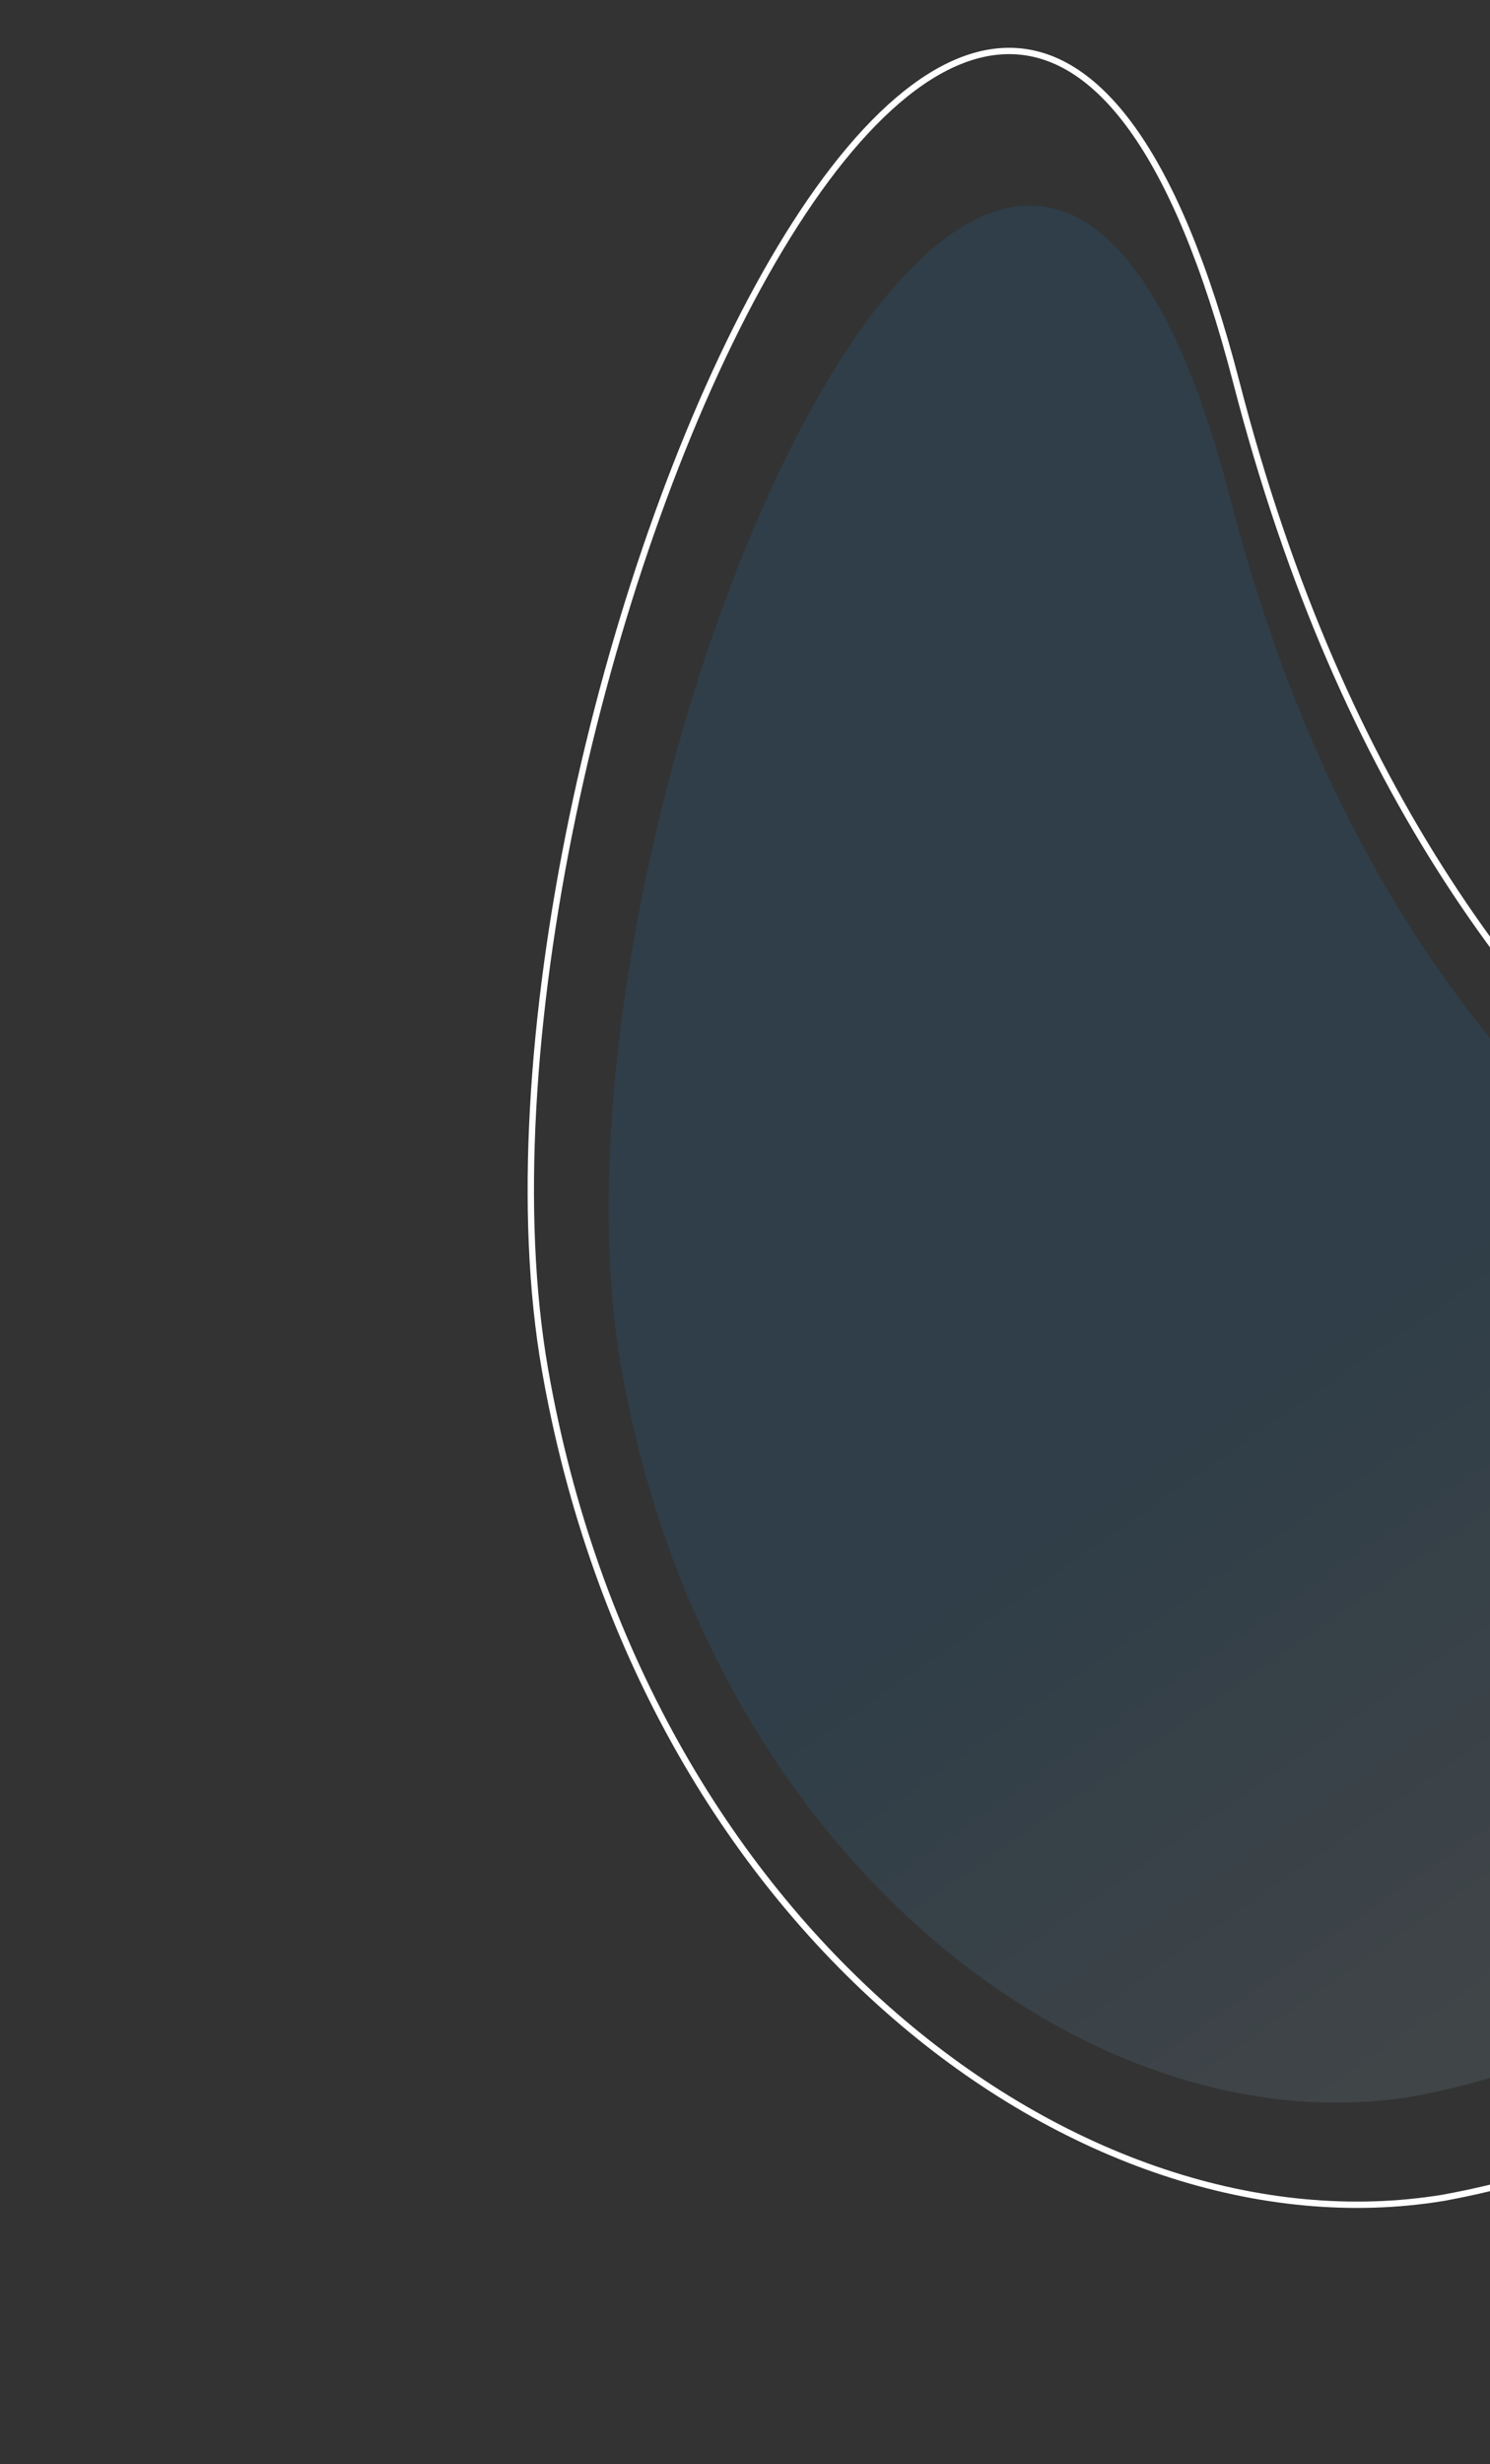 <svg width="470" height="777" viewBox="0 0 470 777" fill="none" xmlns="http://www.w3.org/2000/svg">
<rect x="0" y="0" width="470" height="777" fill="#333333" stroke="none"/>
<path d="M389.99 120.589C423.551 250.319 482.524 324.453 545.536 377.126C691.339 499.007 616.854 663.633 455.232 693.067C340.747 711.876 202.681 608.095 171.905 431.892C137.234 233.392 313.189 -176.287 389.99 120.589Z" stroke="white" stroke-width="2"/>
<path d="M387.986 156.906C417.546 271.169 469.488 336.464 524.987 382.857C653.407 490.207 587.802 635.206 445.45 661.13C344.614 677.697 223.009 586.289 195.902 431.094C165.365 256.26 320.342 -104.575 387.986 156.906Z" fill="url(#paint0_linear_56_1551)" fill-opacity="0.1"/>
<defs>
<linearGradient id="paint0_linear_56_1551" x1="525.181" y1="587.972" x2="175.714" y2="85.662" gradientUnits="userSpaceOnUse">
<stop stop-color="#B4E2FF"/>
<stop offset="0.327" stop-color="#0AA0FF"/>
</linearGradient>
</defs>
</svg>
